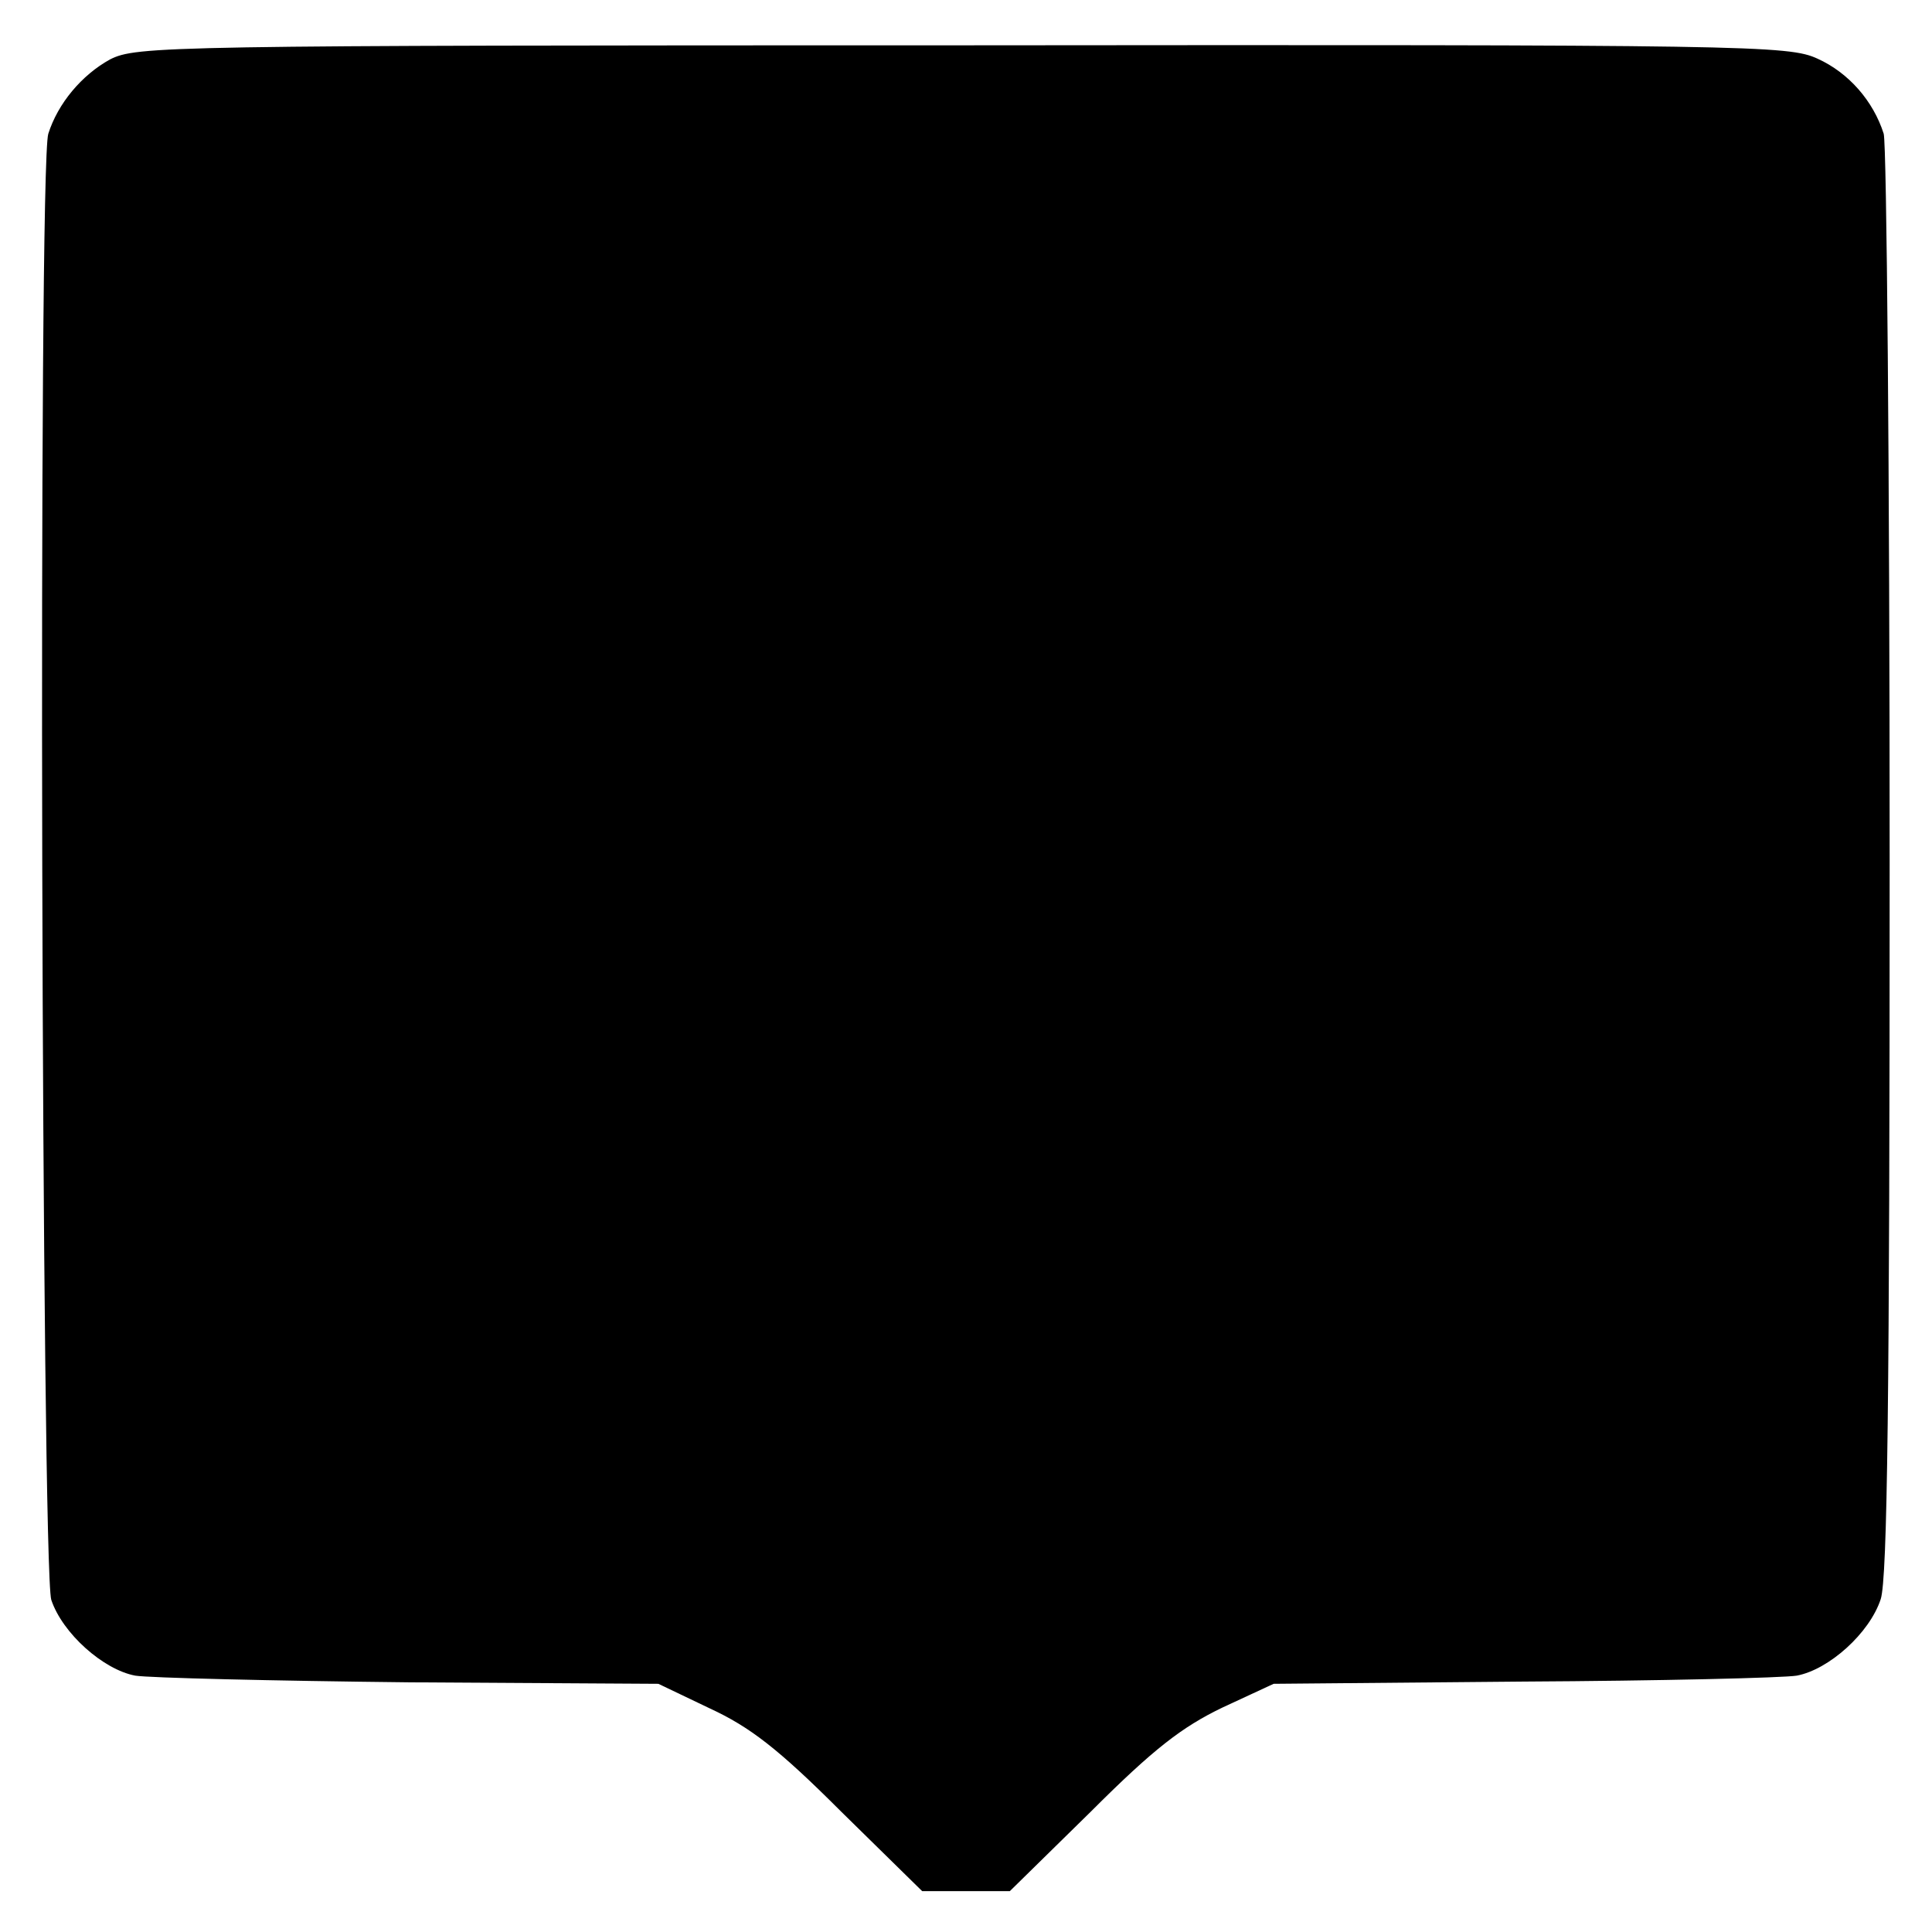 <?xml version="1.0" standalone="no"?>
<!DOCTYPE svg PUBLIC "-//W3C//DTD SVG 20010904//EN"
 "http://www.w3.org/TR/2001/REC-SVG-20010904/DTD/svg10.dtd">
<svg version="1.0" xmlns="http://www.w3.org/2000/svg"
 width="260pt" height="260pt" viewBox="0 0 260 260"
 preserveAspectRatio="xMidYMid meet">
<g transform="translate(0,260) scale(0.1,-0.1)"
fill="#000000" stroke="none">
<path d="M148 2520 c-38 -21 -70 -59 -83 -100 -14 -43 -9 -1931 4 -1973 15
-45 70 -94 113 -102 18 -3 184 -7 369 -9 l335 -2 69 -33 c54 -25 92 -54 177
-139 l109 -107 59 0 59 0 109 107 c85 85 123 114 177 140 l69 32 335 3 c185 1
351 5 369 8 43 8 98 57 113 103 9 28 12 270 12 992 0 525 -4 966 -8 980 -14
44 -47 82 -89 101 -39 18 -88 19 -1151 18 -1077 0 -1111 -1 -1147 -19z"/>
</g>
</svg>
